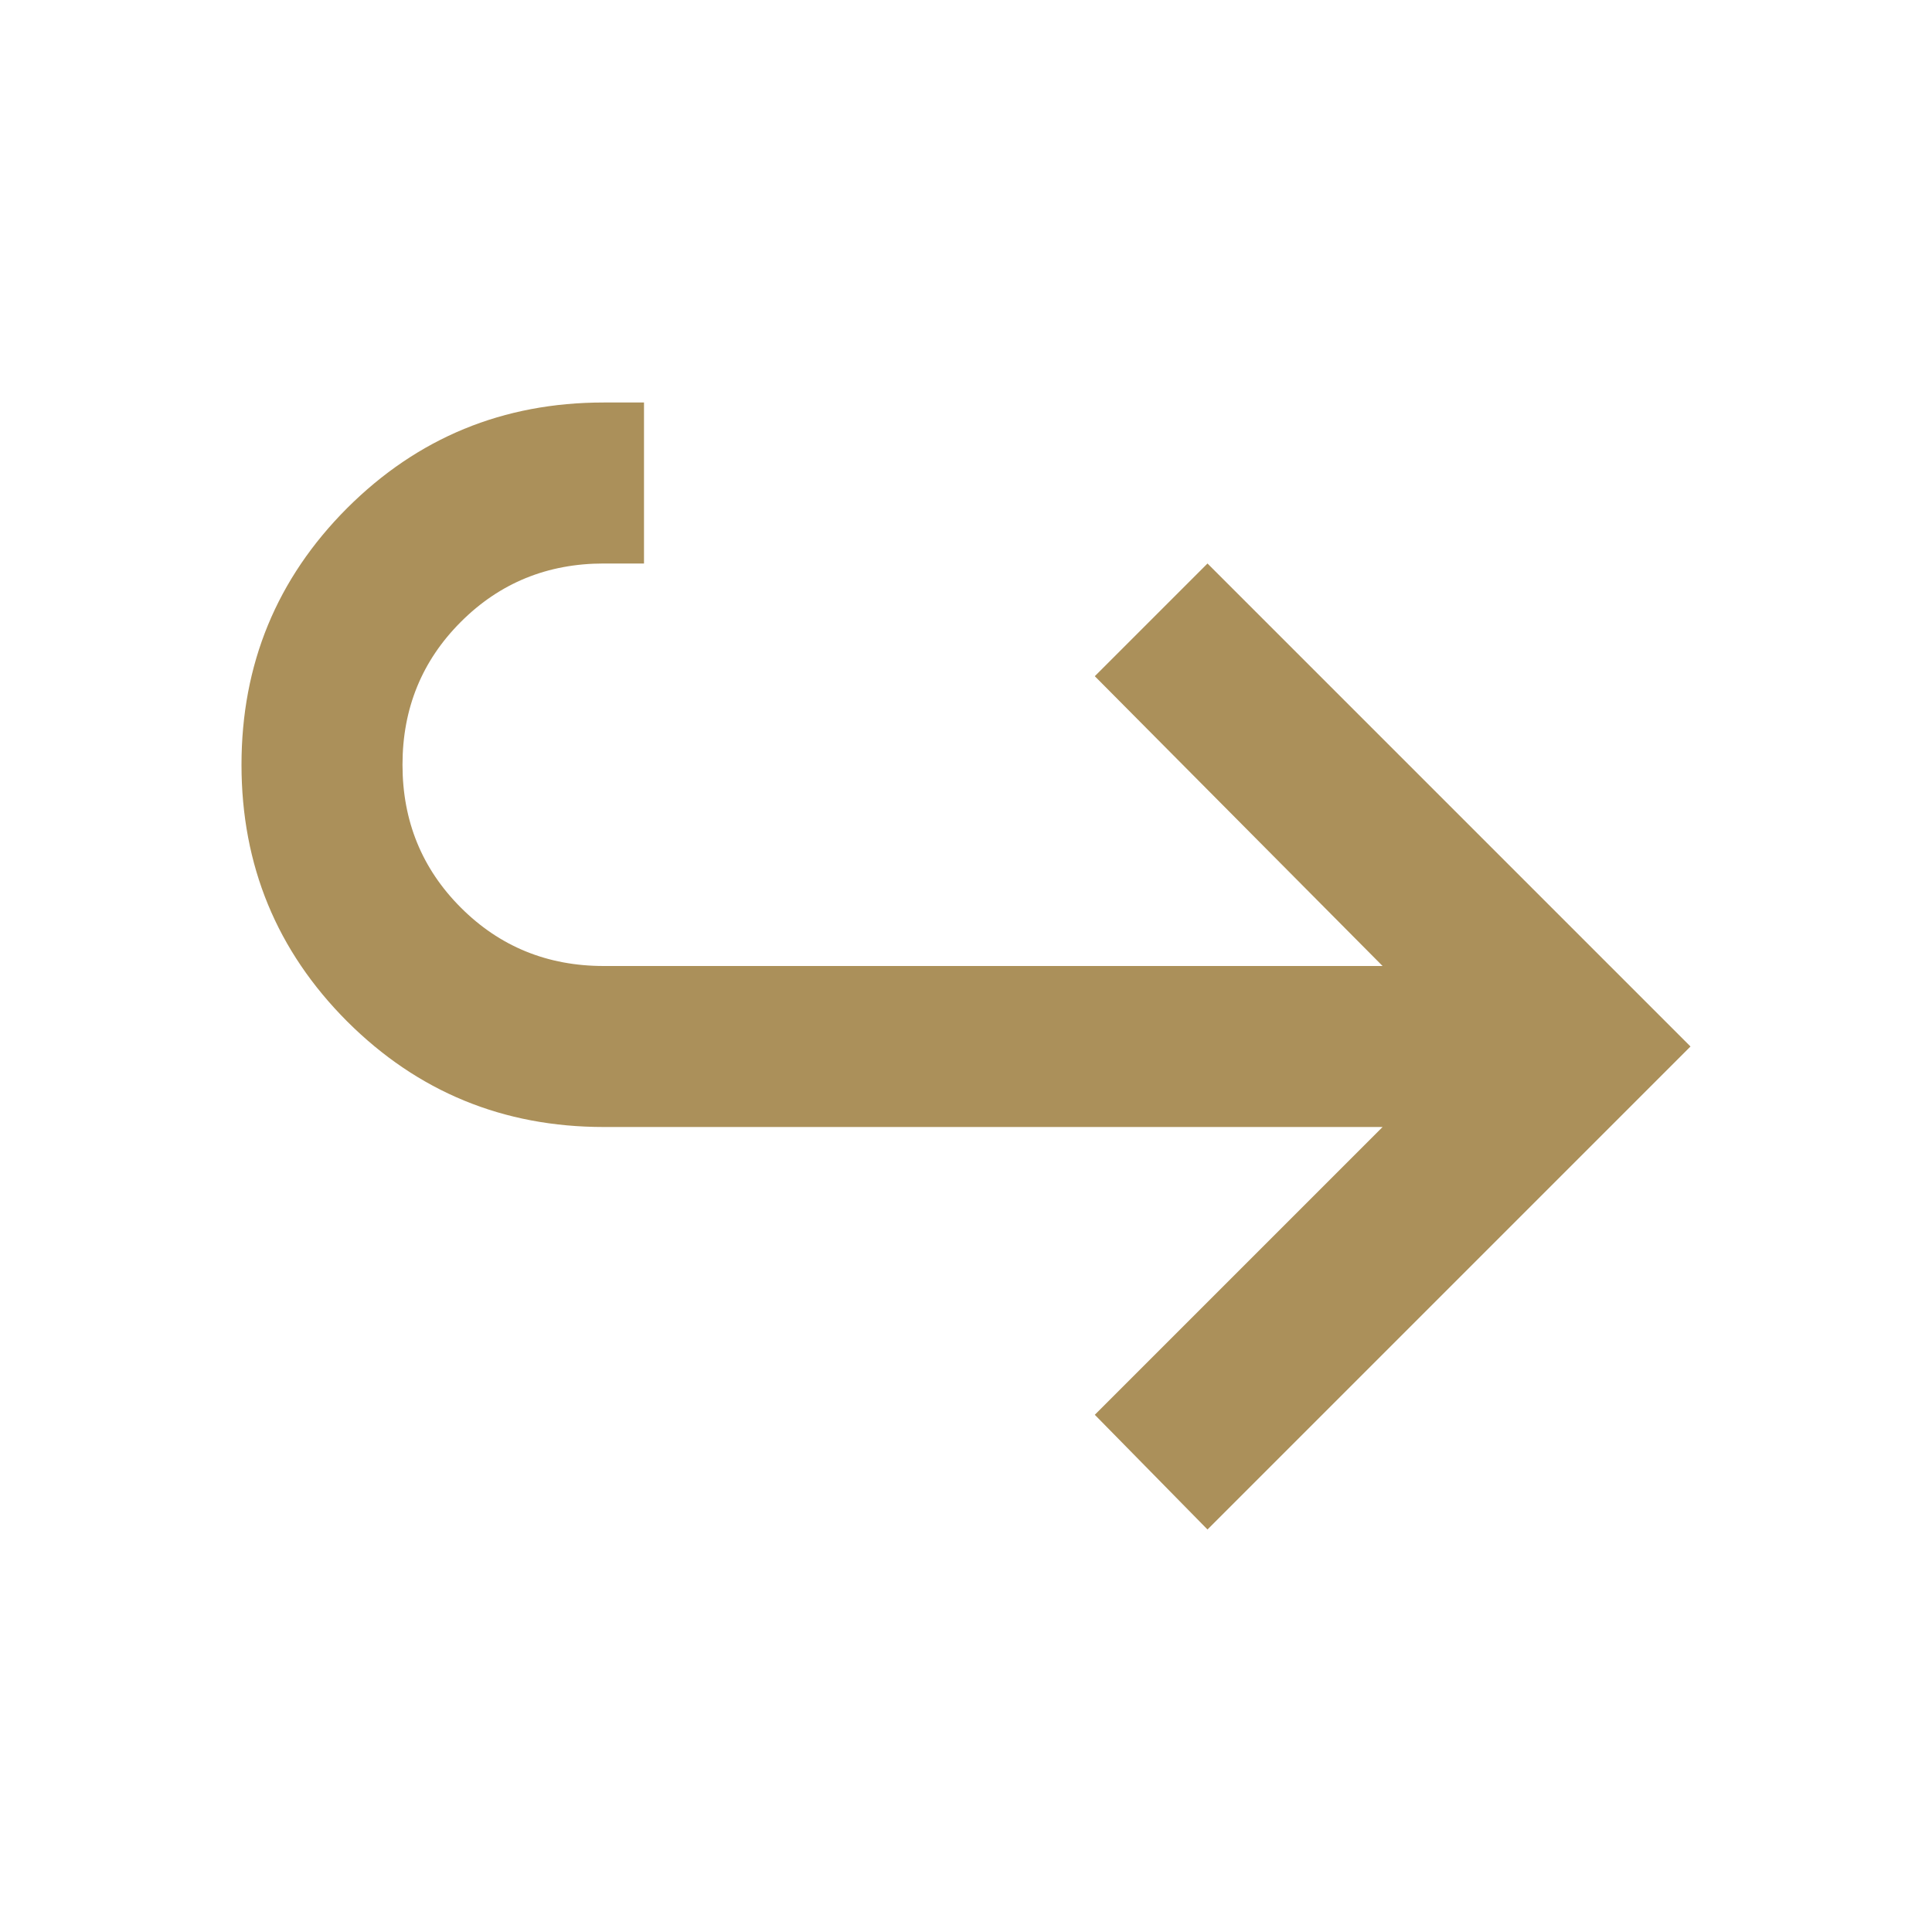 <svg xmlns="http://www.w3.org/2000/svg" width="24" height="24" viewBox="0 0 24 24" fill="none"><mask id="mask0_7537_288" style="mask-type:alpha" maskUnits="userSpaceOnUse" x="0" y="0" width="24" height="24"><rect width="24" height="24" fill="#D9D9D9"></rect></mask><g mask="url(#mask0_7537_288)"><path d="M15 19L13.6 17.575L17.175 14H7.5C6.25 14 5.188 13.562 4.312 12.688C3.438 11.812 3 10.75 3 9.5C3 8.25 3.438 7.188 4.312 6.312C5.188 5.438 6.25 5 7.5 5H8V7H7.5C6.8 7 6.208 7.242 5.725 7.725C5.242 8.208 5 8.8 5 9.5C5 10.2 5.242 10.792 5.725 11.275C6.208 11.758 6.8 12 7.5 12H17.175L13.6 8.4L15 7L21 13L15 19Z" fill="#AB905A"></path></g></svg>